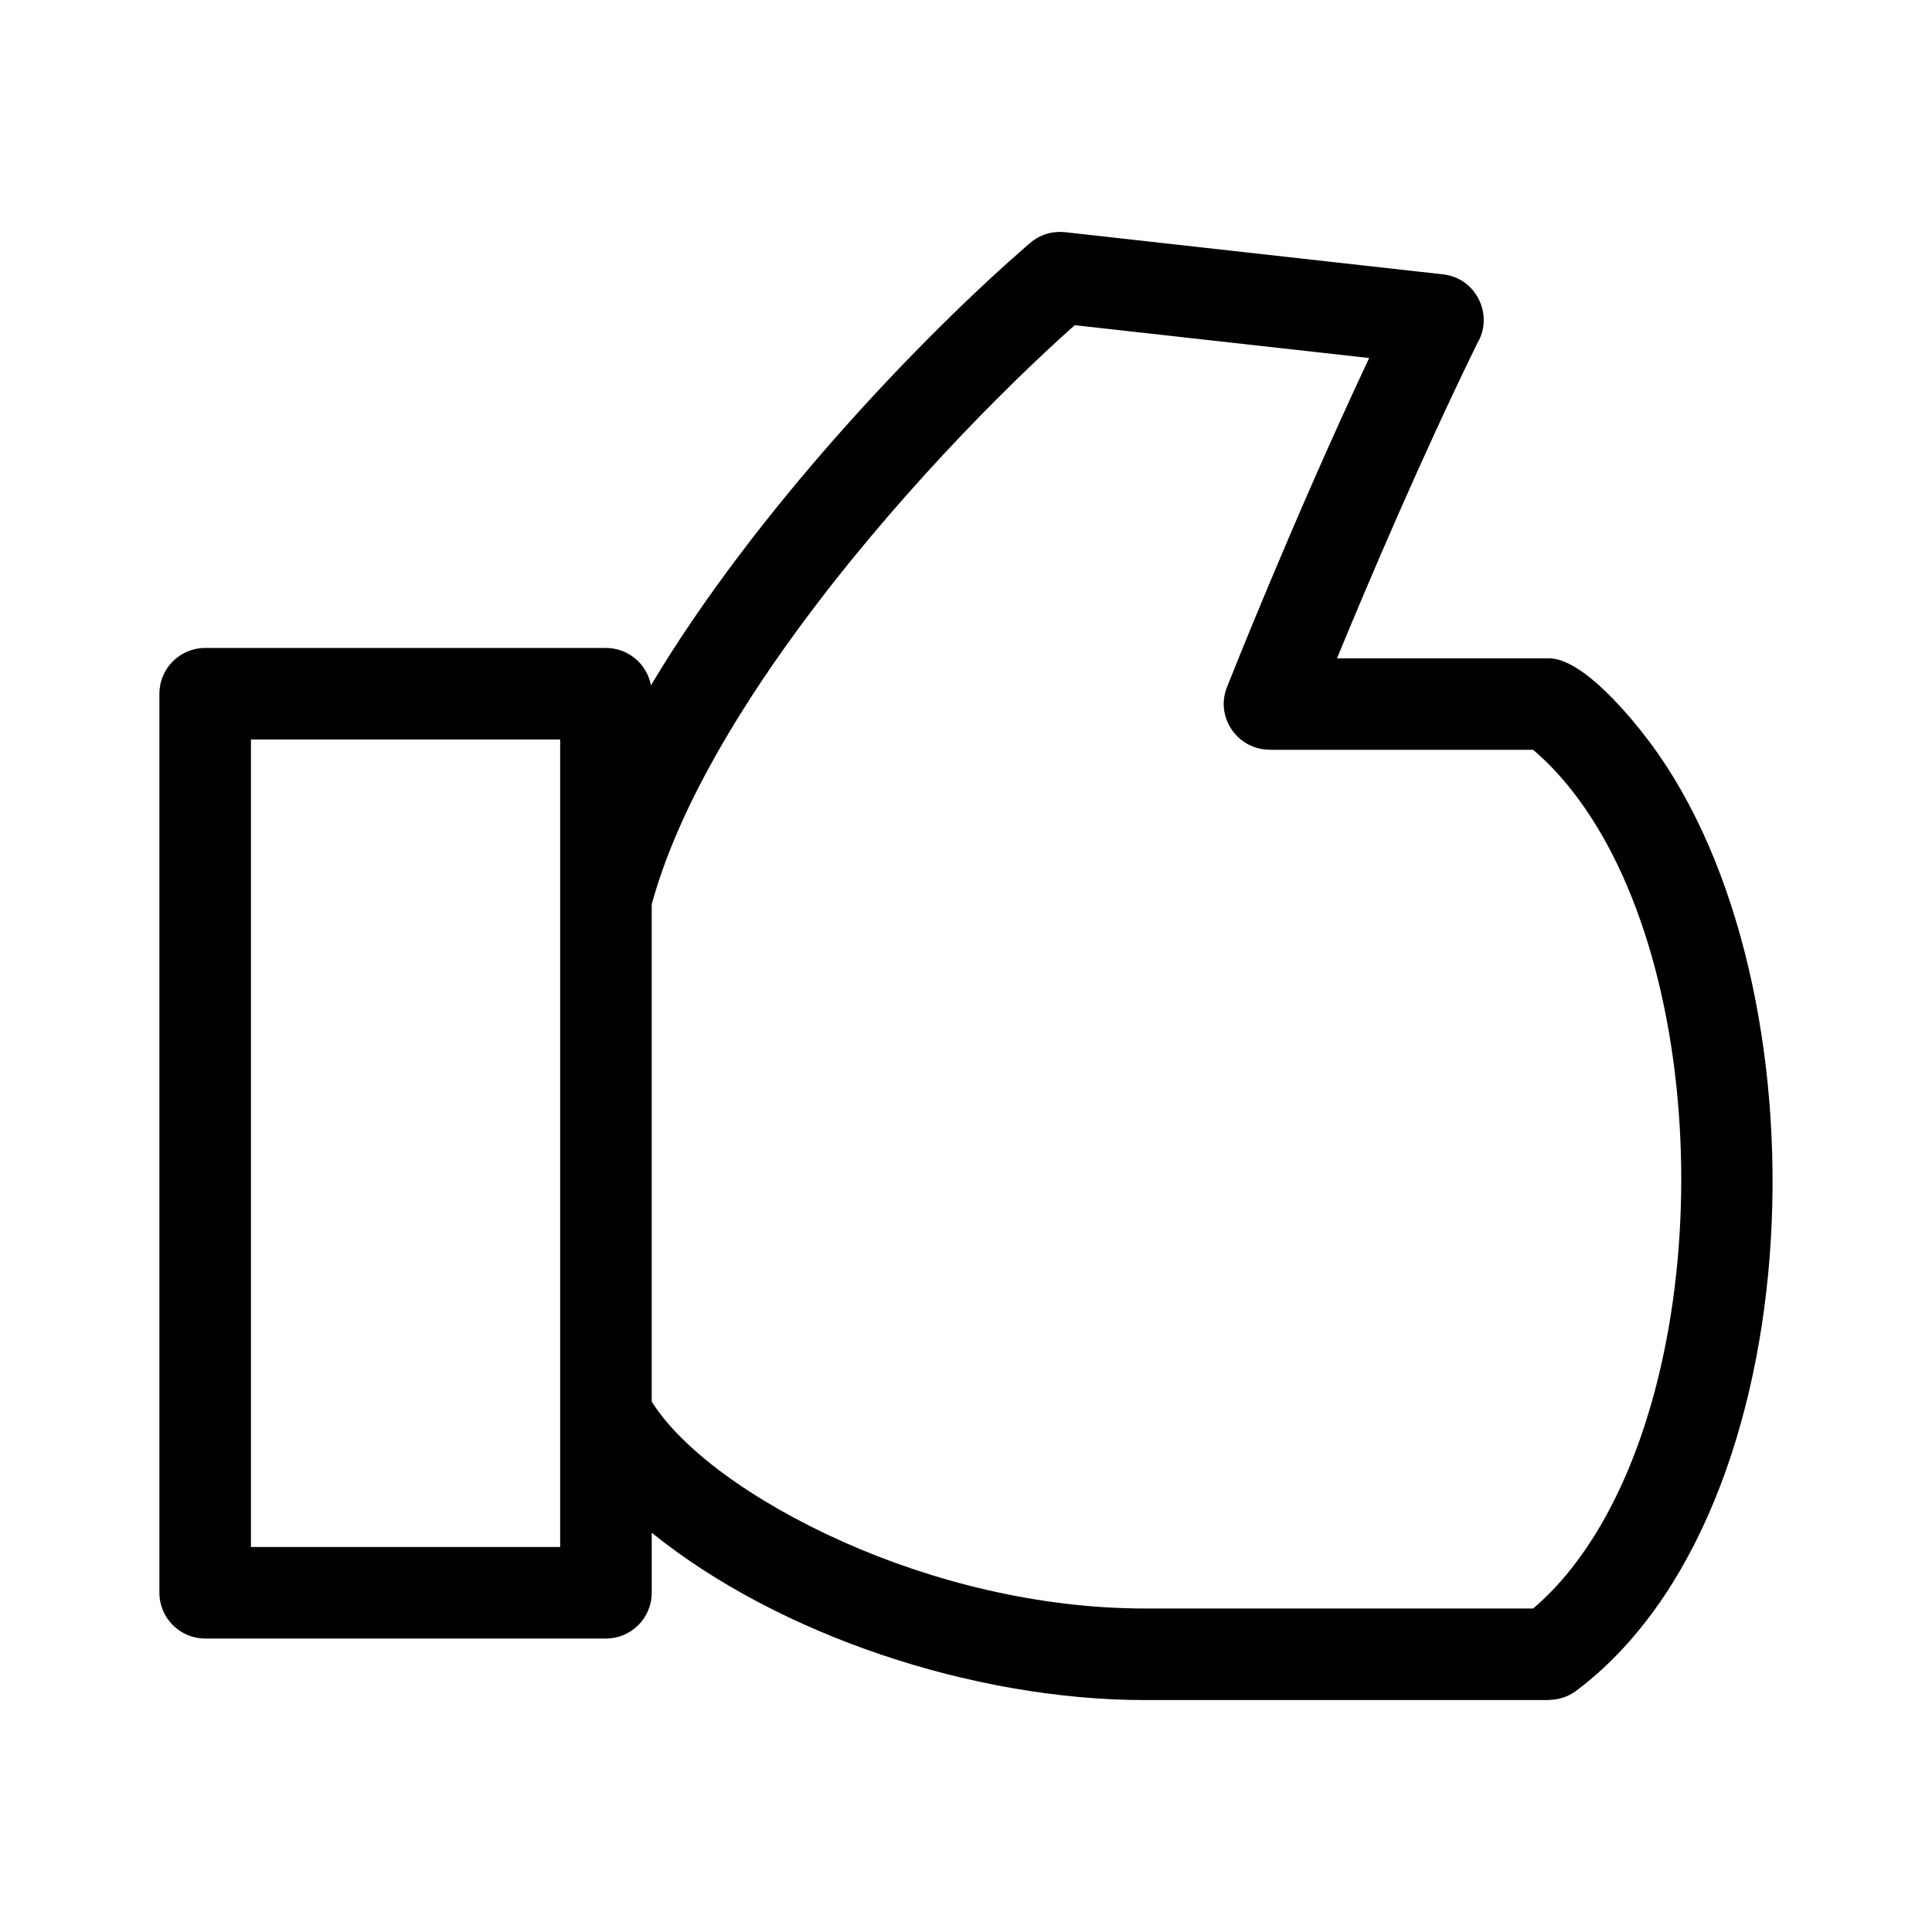 <?xml version="1.0" encoding="UTF-8"?>
<!-- The Best Svg Icon site in the world: iconSvg.co, Visit us! https://iconsvg.co -->
<svg fill="#000000" width="800px" height="800px" version="1.1" viewBox="144 144 512 512" xmlns="http://www.w3.org/2000/svg">
 <path d="m535.57 234.83c-14.973 30.543-29.219 64.129-37.25 83.629h56.137c8.98 0 21.719 15.523 26.73 22.215 47.973 64.023 44.129 203.7-19.477 251.4-2.18 1.629-4.727 2.414-7.254 2.414v0.047h-107.03c-45.391 0-97.07-17.18-130.71-44.344v15.906c0 6.695-5.434 12.129-12.133 12.129h-106.21c-6.695 0-12.129-5.434-12.129-12.129v-238.25c0-6.699 5.434-12.133 12.129-12.133h106.21c5.938 0 10.879 4.273 11.926 9.902 27.395-45.898 71.277-92.012 100.45-117.2 2.648-2.289 6.012-3.231 9.242-2.875v-0.02l100.24 11.188c8.754 0.969 13.453 10.719 9.141 18.121zm-243.12 147.38v-42.238h-81.949v213.99h81.949zm176.7-56.078c0.059-0.145 17.34-43.988 37.691-87.254l-78.031-8.699c-19.43 17.285-49.094 47.379-73.688 81.039-17.332 23.727-32.02 49.051-38.41 72.426v131.8c7.809 12.473 26.504 26.348 50.727 37.16 23.438 10.457 51.645 17.668 79.988 17.668h102.87c4.184-3.559 8.039-7.742 11.562-12.449 36.918-49.258 36.918-153.4 0-202.66-3.523-4.707-7.379-8.891-11.562-12.449h-69.918v-0.047c-8.355 0-14.387-8.562-11.23-16.535z"/>
</svg>
